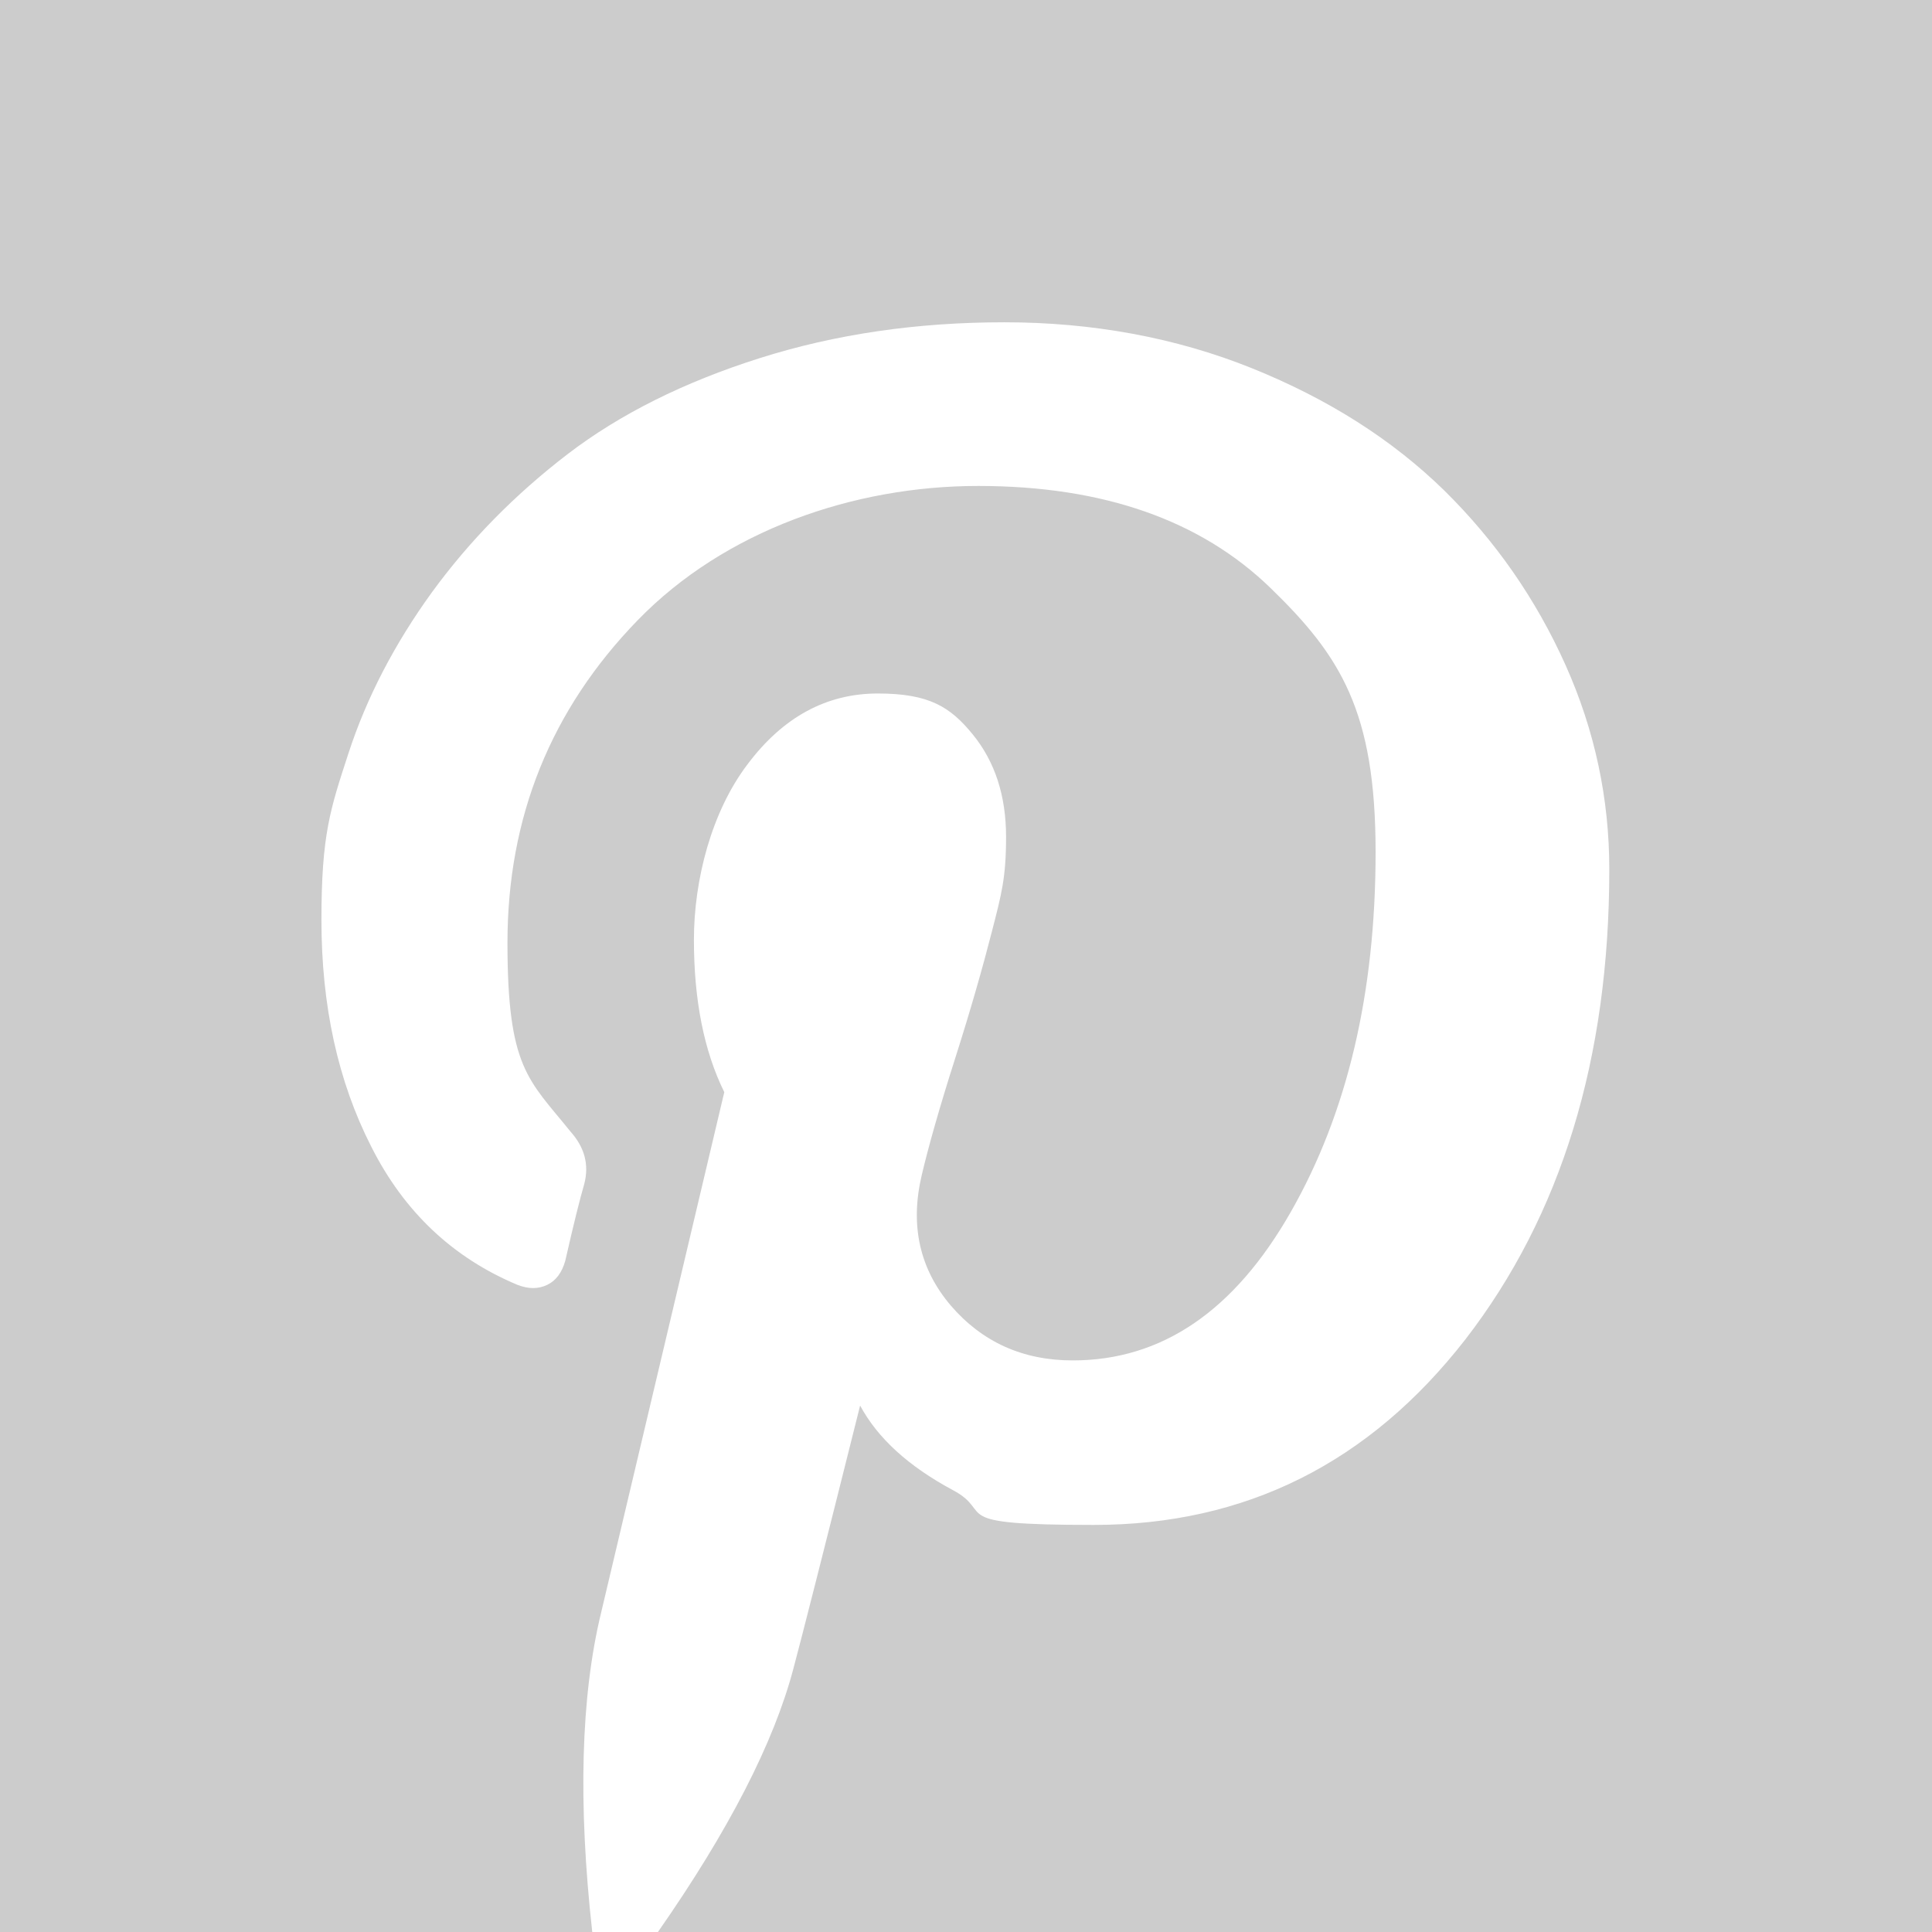 <?xml version="1.0" encoding="UTF-8"?> <svg xmlns="http://www.w3.org/2000/svg" xmlns:xlink="http://www.w3.org/1999/xlink" version="1.1" viewBox="0 0 458 458"><defs><style> .cls-1 { fill: none; } .cls-2 { fill: #ccc; } .cls-3 { clip-path: url(#clippath); } </style><clipPath id="clippath"><rect class="cls-1" y="0" width="458" height="458"></rect></clipPath></defs><g><g id="Layer_1"><g class="cls-3"><path class="cls-2" d="M0,85.9v372.1h140.4c-3.4-30.6-2.7-55.9,2.1-75.7l29.2-123.4c-4.8-9.7-7.2-21.8-7.2-36.1s4.2-30.4,12.7-41.6c8.4-11.2,18.7-16.8,30.9-16.8s17.2,3.2,22.5,9.7c5.3,6.5,7.9,14.6,7.9,24.3s-1.1,13.6-3.3,22.2c-2.2,8.6-5.1,18.8-8.8,30.4-3.7,11.6-6.3,20.8-7.9,27.6-2.8,11.9-.5,22.2,6.9,30.9,7.4,8.6,17,13,28.9,13,21.1,0,38.3-11.7,51.7-35.2,13.4-23.5,20.1-51.9,20.1-85.3s-8.3-46.5-24.9-62.6c-16.6-16.1-39.7-24.2-69.3-24.2s-60.1,10.6-80.7,31.8c-20.6,21.2-30.9,46.7-30.9,76.5s5,32.4,14.9,44.7c3.4,3.8,4.5,7.9,3.3,12.5-1,3.4-2.5,9.4-4.5,18.2-.8,2.8-2.2,4.7-4.3,5.7-2.1,1-4.4,1-7,0-15.3-6.4-26.9-17.3-34.7-32.8-7.9-15.5-11.8-33.4-11.8-53.7s2.1-26.3,6.4-39.5c4.3-13.2,10.9-25.9,19.8-38.2,8.9-12.2,19.6-23.1,32.1-32.7,12.4-9.5,27.6-17.1,45.6-22.8,18-5.7,37.3-8.5,58-8.5s40.6,3.6,58.7,10.9c18.1,7.3,33.2,16.9,45.5,28.9,12.2,12,21.8,25.8,28.8,41.4,7,15.6,10.4,31.8,10.4,48.5,0,44.9-11.4,82-34.1,111.4-22.8,29.3-52.1,44-88.1,44s-23.1-2.8-33.5-8.3c-10.4-5.6-17.7-12.2-21.9-20-8.7,34.8-14,55.6-15.8,62.3-4.6,17.5-15.3,38.4-32.2,62.6h302.1V0H0v85.9Z"></path></g></g></g></svg> 